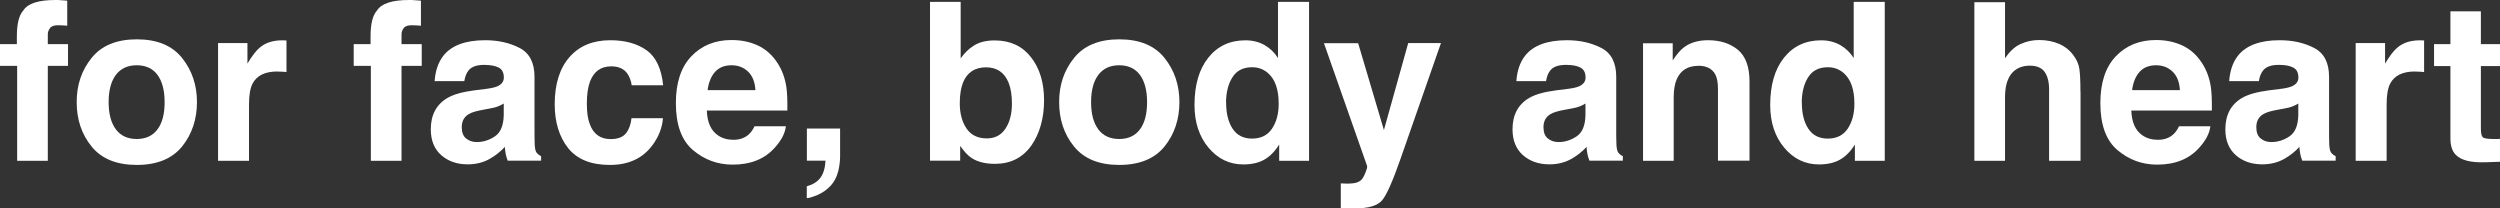 <?xml version="1.0" encoding="UTF-8"?><svg id="_レイヤー_2" xmlns="http://www.w3.org/2000/svg" viewBox="0 0 253.6 21.14"><rect x="0" y="0" width="253.6" height="21.14" fill="#333333" stroke="none"/><defs><style>.cls-1{fill:#fff;}</style></defs><g id="_レイヤー_4"><g><path class="cls-1" d="M6.82,.07V2.61c-.18-.02-.47-.04-.88-.05-.41-.01-.7,.08-.85,.27s-.24,.41-.24,.64v1.01h2.05v2.2h-2.05v9.63H1.74V6.68H0v-2.2H1.71v-.77c0-1.28,.21-2.16,.65-2.64,.45-.72,1.54-1.07,3.27-1.07,.2,0,.38,0,.54,.02s.38,.03,.66,.05Z"/><path class="cls-1" d="M18.47,5.88c1.01,1.26,1.51,2.76,1.51,4.48s-.5,3.25-1.51,4.5c-1.01,1.24-2.54,1.87-4.59,1.87s-3.58-.62-4.59-1.87c-1.01-1.24-1.51-2.74-1.51-4.5s.5-3.22,1.51-4.48c1.01-1.26,2.54-1.89,4.59-1.89s3.58,.63,4.59,1.89Zm-4.6,.74c-.91,0-1.62,.32-2.11,.97-.49,.65-.74,1.57-.74,2.77s.25,2.12,.74,2.77,1.2,.97,2.11,.97,1.61-.32,2.1-.97c.49-.65,.73-1.57,.73-2.77s-.25-2.12-.73-2.77-1.19-.97-2.1-.97Z"/><path class="cls-1" d="M28.15,7.25c-1.26,0-2.1,.41-2.53,1.23-.24,.46-.36,1.17-.36,2.12v5.71h-3.14V4.37h2.98v2.08c.48-.8,.9-1.34,1.26-1.63,.58-.49,1.34-.73,2.28-.73,.06,0,.11,0,.15,0s.13,0,.27,.02v3.2c-.2-.02-.37-.04-.53-.04s-.28-.01-.37-.01Z"/><path class="cls-1" d="M42.7,.07V2.61c-.18-.02-.47-.04-.88-.05-.41-.01-.7,.08-.85,.27s-.24,.41-.24,.64v1.01h2.05v2.2h-2.05v9.63h-3.11V6.68h-1.74v-2.2h1.71v-.77c0-1.28,.21-2.16,.65-2.64,.45-.72,1.54-1.07,3.27-1.07,.2,0,.38,0,.54,.02s.38,.03,.66,.05Z"/><path class="cls-1" d="M44.97,5.66c.83-1.05,2.24-1.58,4.25-1.58,1.31,0,2.47,.26,3.48,.78,1.01,.52,1.52,1.5,1.52,2.93v5.48c0,.38,0,.84,.02,1.38,.02,.41,.08,.69,.19,.83s.26,.27,.46,.36v.46h-3.39c-.09-.24-.16-.47-.2-.68s-.07-.45-.09-.72c-.43,.47-.93,.87-1.49,1.19-.67,.39-1.43,.58-2.28,.58-1.08,0-1.97-.31-2.68-.93-.7-.62-1.06-1.49-1.06-2.62,0-1.47,.57-2.53,1.7-3.19,.62-.36,1.53-.61,2.74-.77l1.06-.13c.58-.07,.99-.16,1.24-.27,.44-.19,.67-.49,.67-.89,0-.49-.17-.83-.51-1.01s-.84-.28-1.49-.28c-.74,0-1.26,.18-1.57,.55-.22,.27-.37,.64-.44,1.1h-3.01c.07-1.04,.36-1.9,.88-2.57Zm2.32,8.39c.29,.24,.65,.36,1.07,.36,.67,0,1.29-.2,1.86-.59,.57-.39,.86-1.11,.88-2.16v-1.16c-.2,.12-.4,.22-.6,.3s-.48,.15-.83,.21l-.7,.13c-.66,.12-1.13,.26-1.41,.43-.48,.28-.72,.73-.72,1.33,0,.53,.15,.92,.45,1.15Z"/><path class="cls-1" d="M67.28,8.65h-3.2c-.06-.44-.21-.85-.45-1.2-.35-.48-.89-.72-1.63-.72-1.05,0-1.77,.52-2.16,1.57-.2,.55-.31,1.29-.31,2.21s.1,1.58,.31,2.11c.37,.99,1.07,1.49,2.1,1.49,.73,0,1.25-.2,1.56-.59s.49-.9,.56-1.53h3.19c-.07,.95-.42,1.85-1.03,2.69-.98,1.36-2.43,2.05-4.35,2.05s-3.33-.57-4.24-1.71c-.9-1.14-1.36-2.62-1.36-4.44,0-2.05,.5-3.65,1.5-4.79s2.38-1.71,4.14-1.71c1.5,0,2.72,.34,3.67,1.01,.95,.67,1.52,1.86,1.69,3.56Z"/><path class="cls-1" d="M79.72,12.8c-.08,.71-.45,1.43-1.11,2.16-1.02,1.16-2.45,1.74-4.29,1.74-1.52,0-2.86-.49-4.02-1.47-1.16-.98-1.74-2.57-1.74-4.77,0-2.07,.52-3.65,1.57-4.75,1.05-1.1,2.41-1.65,4.08-1.65,.99,0,1.89,.19,2.68,.56s1.45,.96,1.97,1.76c.47,.71,.77,1.53,.91,2.46,.08,.55,.11,1.34,.1,2.37h-8.17c.04,1.2,.42,2.04,1.13,2.52,.43,.3,.95,.45,1.56,.45,.64,0,1.16-.18,1.57-.55,.22-.2,.41-.47,.58-.82h3.19Zm-3.09-3.66c-.05-.83-.3-1.45-.75-1.88-.45-.43-1.01-.64-1.67-.64-.72,0-1.28,.23-1.68,.68s-.65,1.07-.75,1.84h4.85Z"/><path class="cls-1" d="M85.01,17.42c-.13,.54-.38,1.01-.73,1.4-.39,.42-.84,.74-1.36,.96-.52,.21-.88,.32-1.08,.32v-1.2c.63-.18,1.09-.47,1.39-.88,.3-.41,.47-.98,.51-1.72h-1.89v-3.26h3.37v2.83c0,.5-.07,1.01-.2,1.56Z"/><path class="cls-1" d="M100.94,16.62c-.99,0-1.78-.2-2.38-.59-.36-.23-.74-.64-1.16-1.23v1.5h-3.06V.19h3.11V5.92c.39-.55,.83-.98,1.3-1.27,.56-.37,1.28-.55,2.15-.55,1.57,0,2.8,.57,3.68,1.7,.89,1.13,1.33,2.59,1.33,4.38s-.44,3.39-1.31,4.61c-.88,1.22-2.1,1.83-3.67,1.83Zm1.71-6.11c0-.85-.11-1.55-.33-2.1-.42-1.05-1.18-1.58-2.3-1.58s-1.91,.51-2.33,1.54c-.22,.55-.33,1.26-.33,2.12,0,1.02,.23,1.87,.68,2.54,.45,.67,1.14,1.01,2.07,1.01,.8,0,1.43-.32,1.87-.97s.67-1.5,.67-2.56Z"/><path class="cls-1" d="M118.13,5.88c1.01,1.26,1.51,2.76,1.51,4.48s-.5,3.25-1.51,4.5c-1.01,1.24-2.54,1.87-4.59,1.87s-3.58-.62-4.59-1.87c-1.01-1.24-1.51-2.74-1.51-4.5s.5-3.22,1.51-4.48c1.01-1.26,2.54-1.89,4.59-1.89s3.58,.63,4.59,1.89Zm-4.6,.74c-.91,0-1.62,.32-2.11,.97-.49,.65-.74,1.57-.74,2.77s.25,2.12,.74,2.77,1.2,.97,2.11,.97,1.61-.32,2.1-.97c.49-.65,.73-1.57,.73-2.77s-.25-2.12-.73-2.77c-.49-.65-1.19-.97-2.1-.97Z"/><path class="cls-1" d="M132.79,.19V16.31h-3.03v-1.65c-.44,.71-.95,1.22-1.52,1.54s-1.28,.48-2.12,.48c-1.39,0-2.57-.56-3.52-1.69-.95-1.13-1.43-2.57-1.43-4.34,0-2.04,.47-3.64,1.41-4.81,.94-1.17,2.19-1.75,3.76-1.75,.72,0,1.36,.16,1.93,.48,.56,.32,1.02,.76,1.37,1.32V.19h3.16Zm-8.41,10.23c0,1.1,.22,1.98,.66,2.64,.43,.66,1.09,1,1.97,1s1.56-.33,2.01-.99,.69-1.51,.69-2.55c0-1.46-.37-2.5-1.11-3.13-.45-.38-.98-.57-1.58-.57-.91,0-1.58,.34-2.01,1.03s-.64,1.55-.64,2.57Z"/><path class="cls-1" d="M140.39,13.17l2.46-8.8h3.32l-4.1,11.74c-.79,2.26-1.41,3.67-1.87,4.21-.46,.54-1.38,.82-2.76,.82-.28,0-.5,0-.67,0-.17,0-.42-.02-.76-.04v-2.5l.39,.02c.31,.02,.6,0,.88-.03s.51-.12,.7-.25c.18-.12,.35-.38,.51-.78,.16-.39,.22-.64,.19-.72l-4.38-12.46h3.47l2.61,8.8Z"/><path class="cls-1" d="M154.7,5.66c.83-1.05,2.24-1.58,4.25-1.58,1.31,0,2.47,.26,3.48,.78,1.01,.52,1.52,1.5,1.52,2.93v5.48c0,.38,0,.84,.02,1.38,.02,.41,.08,.69,.19,.83s.26,.27,.46,.36v.46h-3.39c-.09-.24-.16-.47-.2-.68s-.07-.45-.09-.72c-.43,.47-.93,.87-1.49,1.19-.67,.39-1.43,.58-2.28,.58-1.08,0-1.97-.31-2.68-.93-.7-.62-1.06-1.49-1.06-2.62,0-1.47,.57-2.53,1.7-3.19,.62-.36,1.53-.61,2.74-.77l1.06-.13c.58-.07,.99-.16,1.24-.27,.44-.19,.67-.49,.67-.89,0-.49-.17-.83-.51-1.01-.34-.19-.84-.28-1.49-.28-.74,0-1.26,.18-1.57,.55-.22,.27-.37,.64-.44,1.1h-3.01c.07-1.04,.36-1.9,.88-2.57Zm2.32,8.39c.29,.24,.65,.36,1.07,.36,.67,0,1.29-.2,1.86-.59,.57-.39,.86-1.11,.88-2.16v-1.16c-.2,.12-.4,.22-.6,.3s-.48,.15-.83,.21l-.7,.13c-.66,.12-1.13,.26-1.41,.43-.48,.28-.72,.73-.72,1.33,0,.53,.15,.92,.45,1.15Z"/><path class="cls-1" d="M172.27,6.68c-1.06,0-1.78,.45-2.18,1.35-.2,.47-.31,1.08-.31,1.82v6.46h-3.11V4.39h3.01v1.74c.4-.61,.78-1.06,1.14-1.33,.64-.48,1.46-.72,2.44-.72,1.23,0,2.24,.32,3.03,.97,.78,.65,1.18,1.72,1.18,3.21v8.04h-3.2v-7.26c0-.63-.08-1.11-.25-1.45-.31-.61-.89-.92-1.75-.92Z"/><path class="cls-1" d="M191.19,.19V16.31h-3.03v-1.65c-.44,.71-.95,1.22-1.52,1.54s-1.28,.48-2.12,.48c-1.39,0-2.57-.56-3.52-1.69-.95-1.13-1.43-2.57-1.43-4.34,0-2.04,.47-3.64,1.41-4.81,.94-1.17,2.19-1.75,3.76-1.75,.72,0,1.36,.16,1.93,.48,.56,.32,1.02,.76,1.37,1.32V.19h3.16Zm-8.41,10.23c0,1.1,.22,1.98,.66,2.64,.43,.66,1.09,1,1.97,1s1.56-.33,2.01-.99,.69-1.51,.69-2.55c0-1.46-.37-2.5-1.11-3.13-.45-.38-.98-.57-1.58-.57-.91,0-1.58,.34-2.01,1.03s-.64,1.55-.64,2.57Z"/><path class="cls-1" d="M211.05,9.3v7.01h-3.19v-7.26c0-.64-.11-1.16-.33-1.56-.28-.55-.83-.83-1.62-.83s-1.45,.28-1.88,.83c-.43,.55-.64,1.34-.64,2.36v6.46h-3.11V.22h3.11V5.92c.45-.69,.98-1.18,1.57-1.45s1.22-.41,1.88-.41c.74,0,1.41,.13,2.01,.38,.6,.26,1.1,.65,1.48,1.17,.33,.44,.53,.9,.6,1.37s.11,1.24,.11,2.31Z"/><path class="cls-1" d="M224.22,12.8c-.08,.71-.45,1.43-1.11,2.16-1.02,1.16-2.45,1.74-4.29,1.74-1.52,0-2.86-.49-4.02-1.47-1.16-.98-1.74-2.57-1.74-4.77,0-2.07,.52-3.65,1.57-4.75,1.05-1.1,2.41-1.65,4.08-1.65,.99,0,1.89,.19,2.68,.56s1.45,.96,1.97,1.76c.47,.71,.77,1.53,.91,2.46,.08,.55,.11,1.34,.1,2.37h-8.17c.04,1.2,.42,2.04,1.13,2.52,.43,.3,.95,.45,1.56,.45,.64,0,1.16-.18,1.57-.55,.22-.2,.41-.47,.58-.82h3.19Zm-3.09-3.66c-.05-.83-.3-1.45-.75-1.88s-1.01-.64-1.67-.64c-.72,0-1.28,.23-1.68,.68-.4,.45-.65,1.07-.75,1.84h4.85Z"/><path class="cls-1" d="M227.01,5.66c.83-1.05,2.24-1.58,4.25-1.58,1.31,0,2.47,.26,3.48,.78,1.01,.52,1.52,1.5,1.52,2.93v5.48c0,.38,0,.84,.02,1.38,.02,.41,.08,.69,.19,.83s.26,.27,.46,.36v.46h-3.39c-.09-.24-.16-.47-.2-.68s-.07-.45-.09-.72c-.43,.47-.93,.87-1.49,1.19-.67,.39-1.43,.58-2.28,.58-1.08,0-1.97-.31-2.68-.93-.7-.62-1.06-1.49-1.06-2.62,0-1.47,.57-2.53,1.7-3.19,.62-.36,1.53-.61,2.74-.77l1.06-.13c.58-.07,.99-.16,1.24-.27,.44-.19,.67-.49,.67-.89,0-.49-.17-.83-.51-1.01-.34-.19-.84-.28-1.49-.28-.74,0-1.26,.18-1.57,.55-.22,.27-.37,.64-.44,1.1h-3.01c.07-1.04,.36-1.9,.88-2.57Zm2.32,8.39c.29,.24,.65,.36,1.07,.36,.67,0,1.29-.2,1.86-.59,.57-.39,.86-1.11,.88-2.16v-1.16c-.2,.12-.4,.22-.6,.3s-.48,.15-.83,.21l-.7,.13c-.66,.12-1.13,.26-1.41,.43-.48,.28-.72,.73-.72,1.33,0,.53,.15,.92,.45,1.15Z"/><path class="cls-1" d="M244.99,7.25c-1.26,0-2.1,.41-2.53,1.23-.24,.46-.36,1.17-.36,2.12v5.71h-3.14V4.37h2.98v2.08c.48-.8,.9-1.34,1.26-1.63,.58-.49,1.34-.73,2.28-.73,.06,0,.11,0,.15,0s.13,0,.27,.02v3.2c-.2-.02-.37-.04-.53-.04s-.28-.01-.37-.01Z"/><path class="cls-1" d="M253.6,14.08v2.33l-1.48,.05c-1.47,.05-2.48-.2-3.02-.77-.35-.36-.53-.91-.53-1.65V6.7h-1.66v-2.22h1.66V1.15h3.09v3.33h1.94v2.22h-1.94v6.31c0,.49,.06,.79,.19,.91,.12,.12,.5,.18,1.14,.18,.09,0,.2,0,.3,0s.21,0,.31-.02Z"/></g></g></svg>